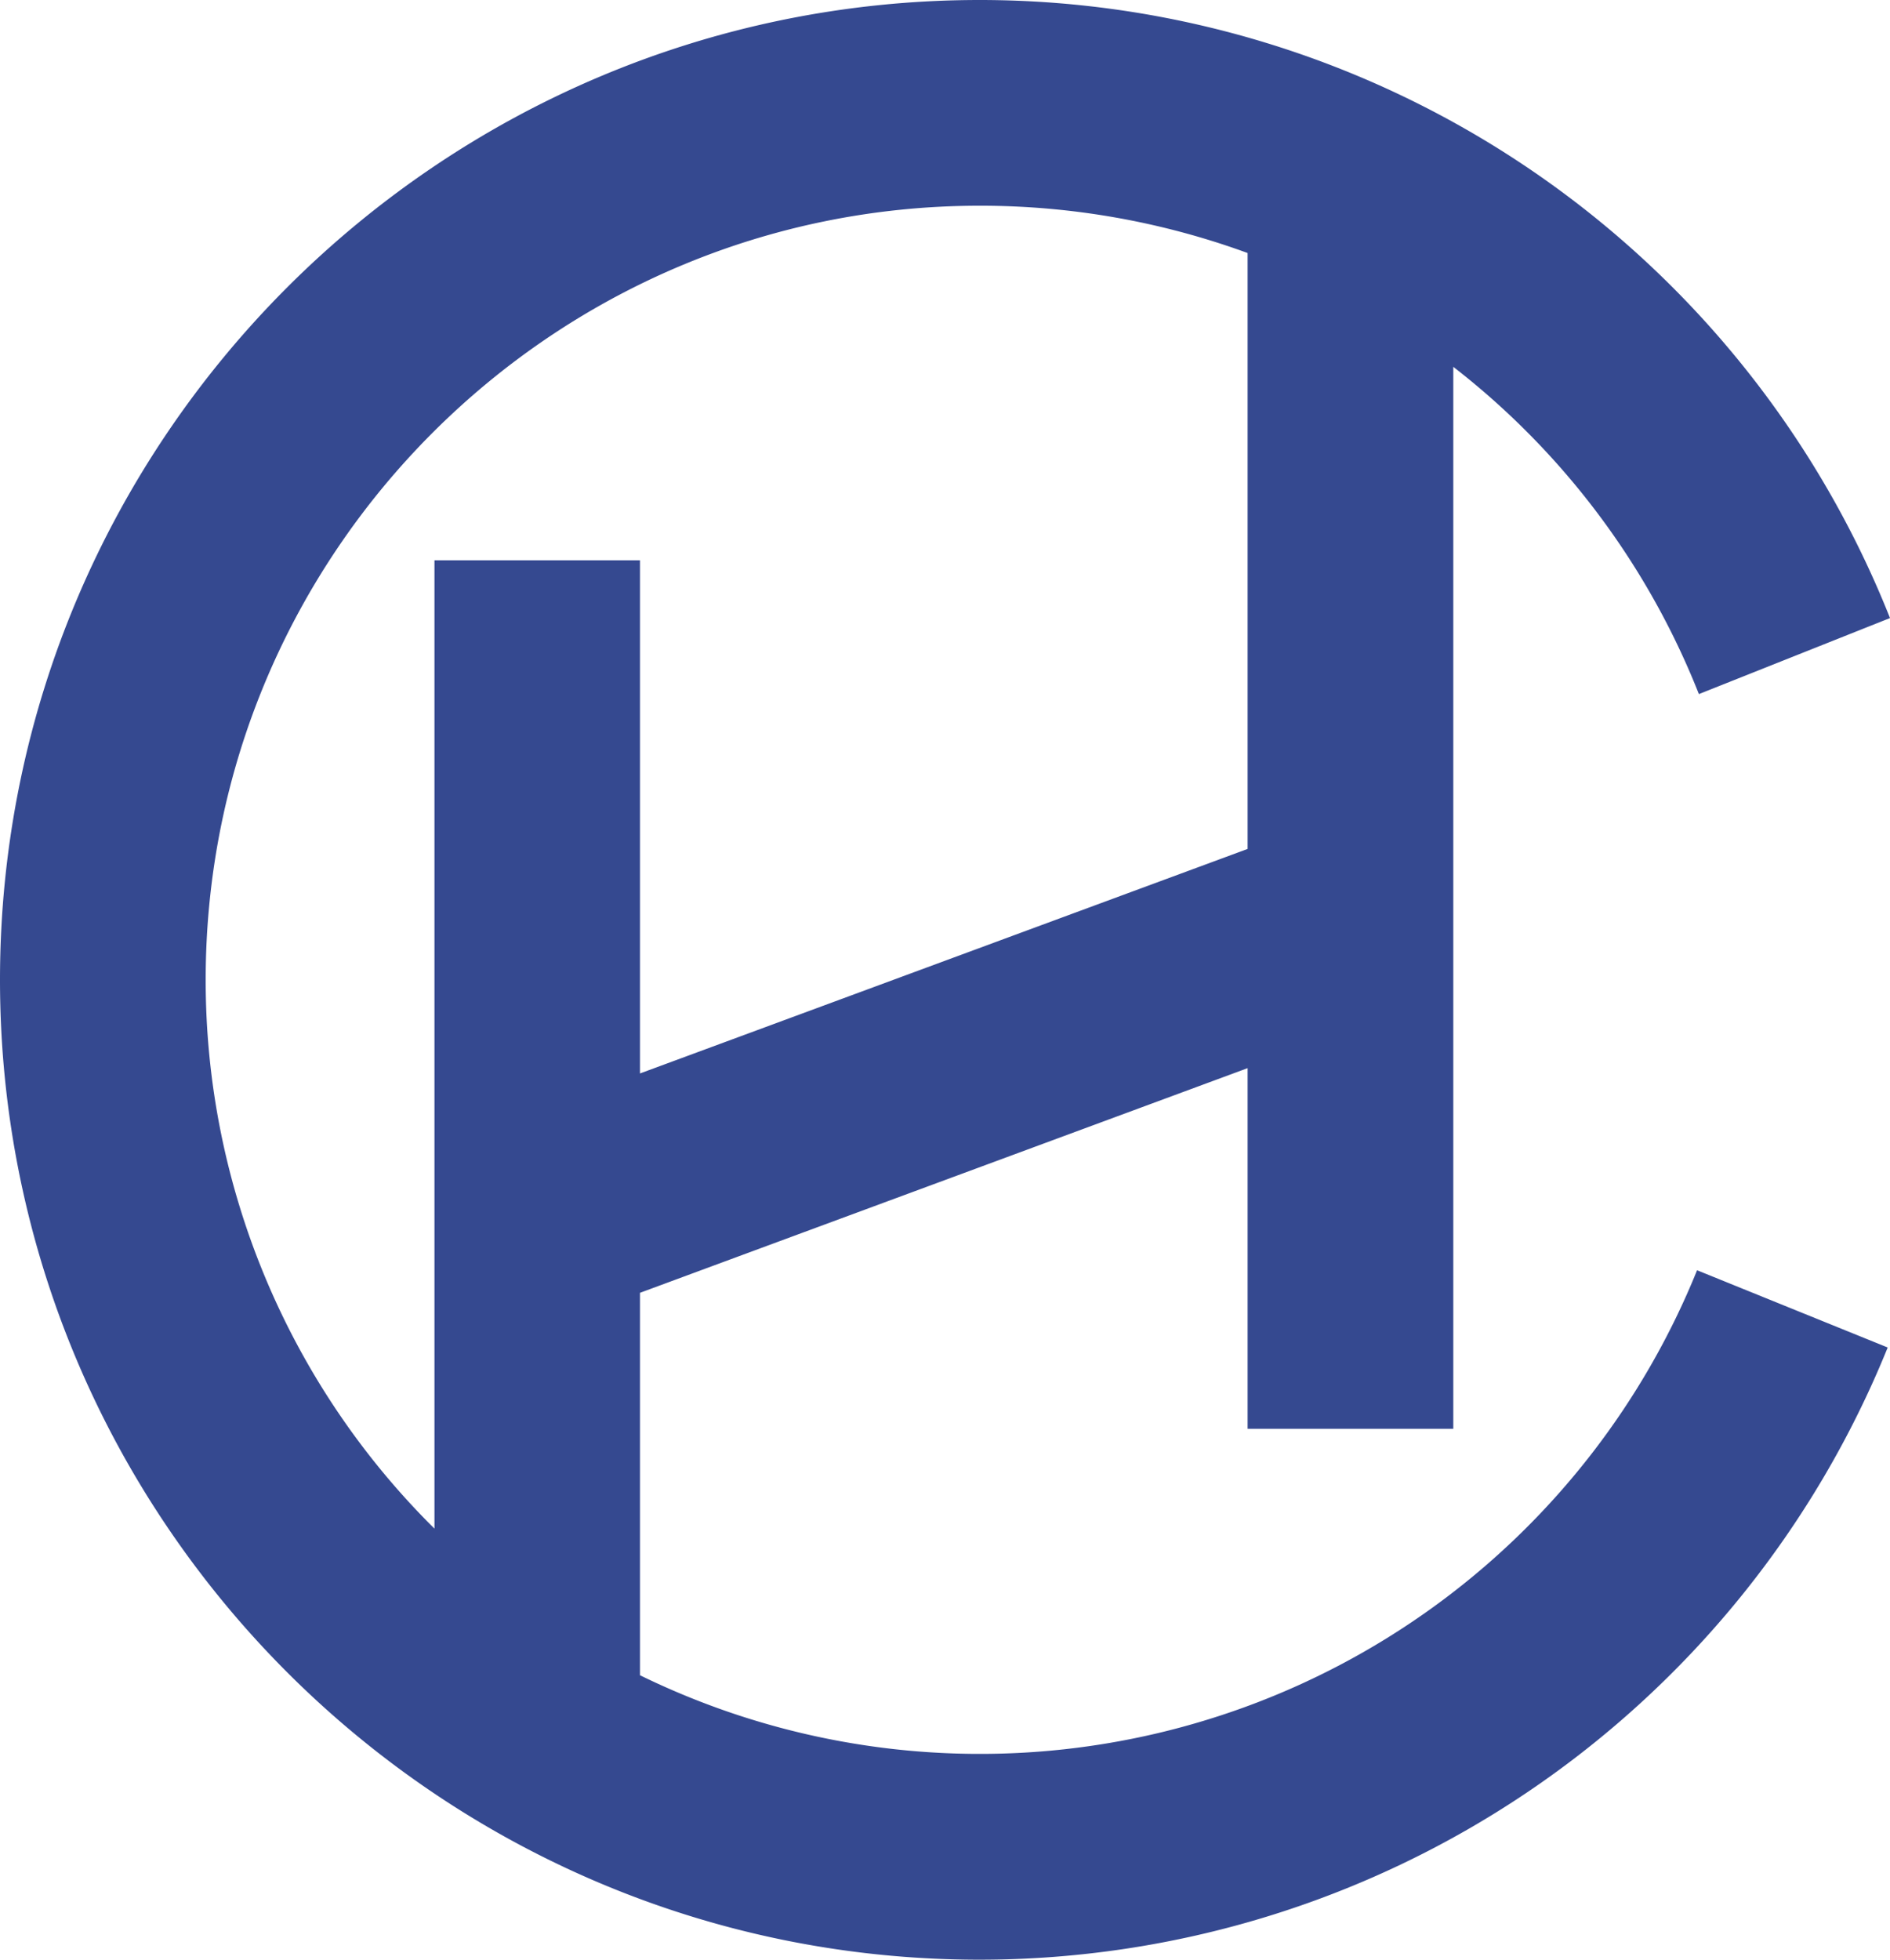 <?xml version="1.0" encoding="UTF-8"?>
<svg data-bbox="0 0 639.48 662.91" viewBox="0 0 639.48 662.91" xmlns="http://www.w3.org/2000/svg" data-type="color">
    <g>
        <path d="M491.72 483.32V124.09a262 262 0 0 1 83.1 110.7l64.66-25.72A331.47 331.47 0 0 0 331.46 0C148.69 0 0 148.69 0 331.46s148.69 331.45 331.46 331.45A331.48 331.48 0 0 0 638.7 455.82l-64.5-26.13a261.78 261.78 0 0 1-357.66 137V437.32l205.59-76v122Zm-275.18-120.2V189.54H147v327.55a261 261 0 0 1-77.41-185.63c0-144.4 117.47-261.87 261.87-261.87a263.2 263.2 0 0 1 90.67 16v201.58Z" fill="#354990" data-color="1"/>
    </g>
</svg>

